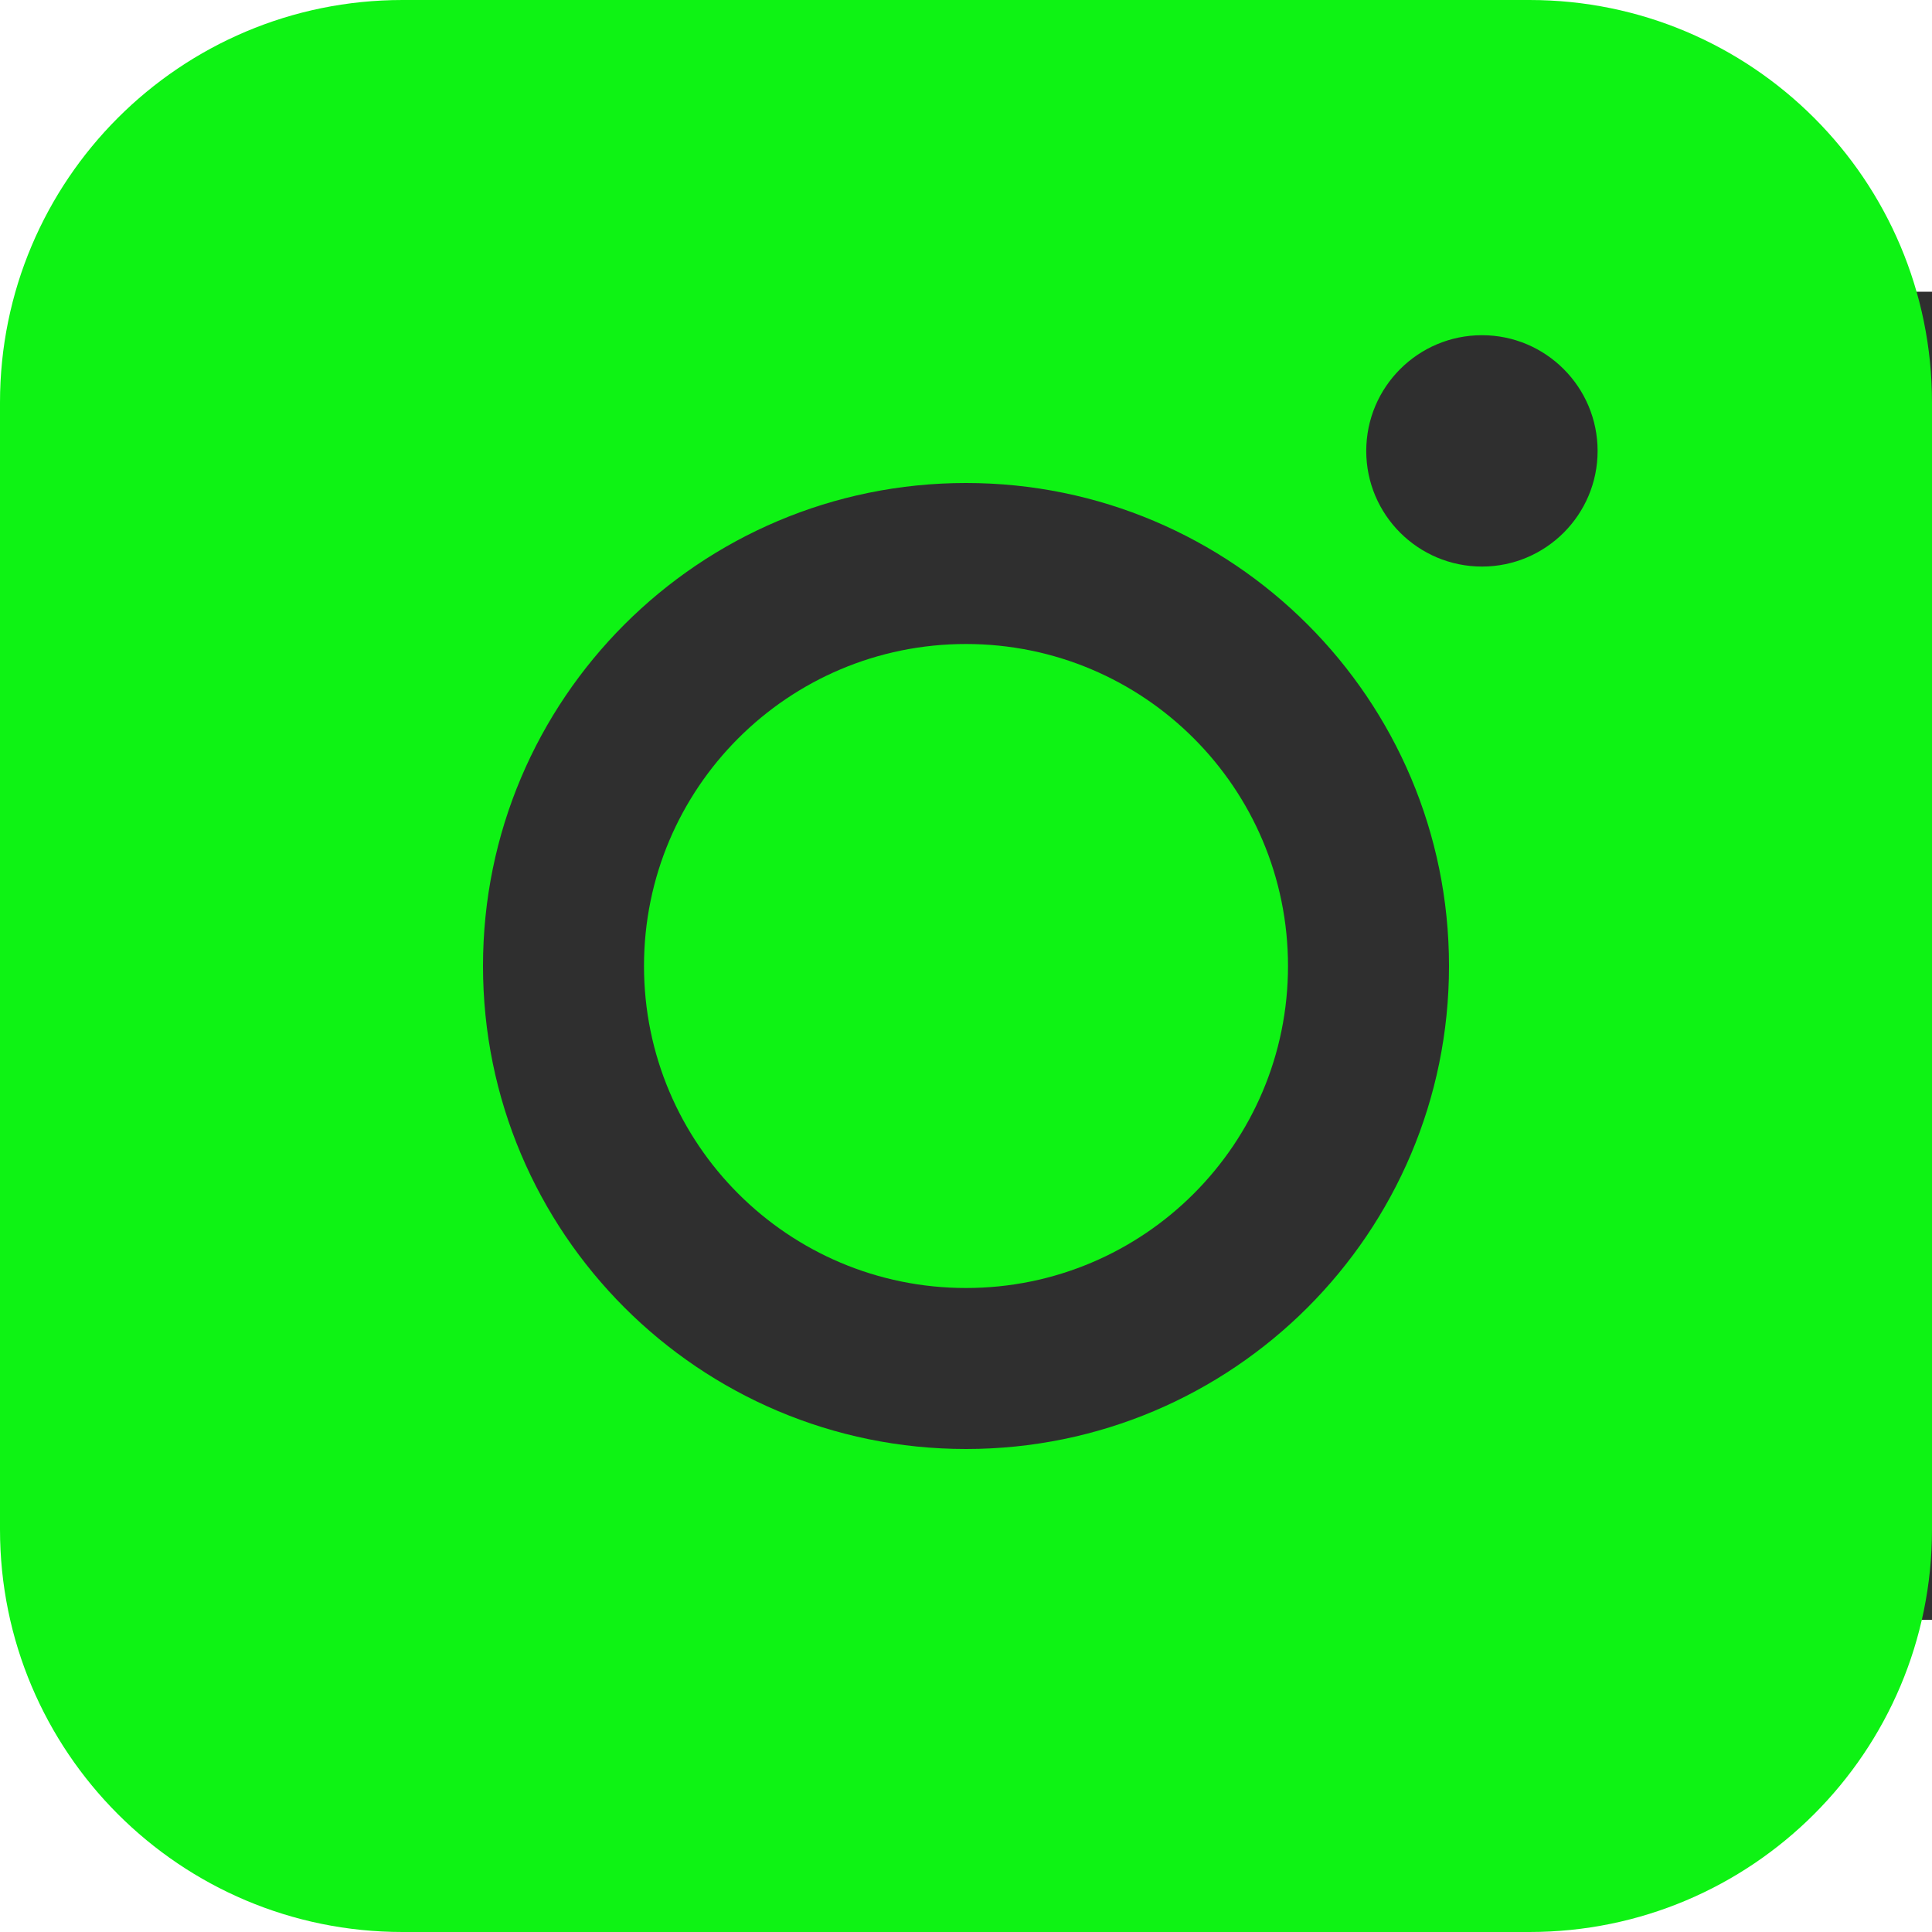 <?xml version="1.0" encoding="UTF-8"?> <svg xmlns="http://www.w3.org/2000/svg" width="12" height="12" viewBox="0 0 12 12" fill="none"> <path d="M2.97 1.812H12V10.061H2.97V1.812Z" fill="#2F2F2F"></path> <path fill-rule="evenodd" clip-rule="evenodd" d="M0 2.5C0 1.119 1.119 0 2.5 0H9.5C10.881 0 12 1.119 12 2.5V9.5C12 10.881 10.881 12 9.5 12H2.5C1.119 12 0 10.881 0 9.5V2.5ZM9 6C9 7.657 7.657 9 6 9C4.343 9 3 7.657 3 6C3 4.343 4.343 3 6 3C7.657 3 9 4.343 9 6ZM9.205 3.519C9.601 3.519 9.923 3.197 9.923 2.801C9.923 2.404 9.601 2.082 9.205 2.082C8.808 2.082 8.486 2.404 8.486 2.801C8.486 3.197 8.808 3.519 9.205 3.519Z" fill="#0EF314"></path> <path d="M8 6C8 7.105 7.105 8 6 8C4.895 8 4 7.105 4 6C4 4.895 4.895 4 6 4C7.105 4 8 4.895 8 6Z" fill="#0EF314"></path> </svg> 